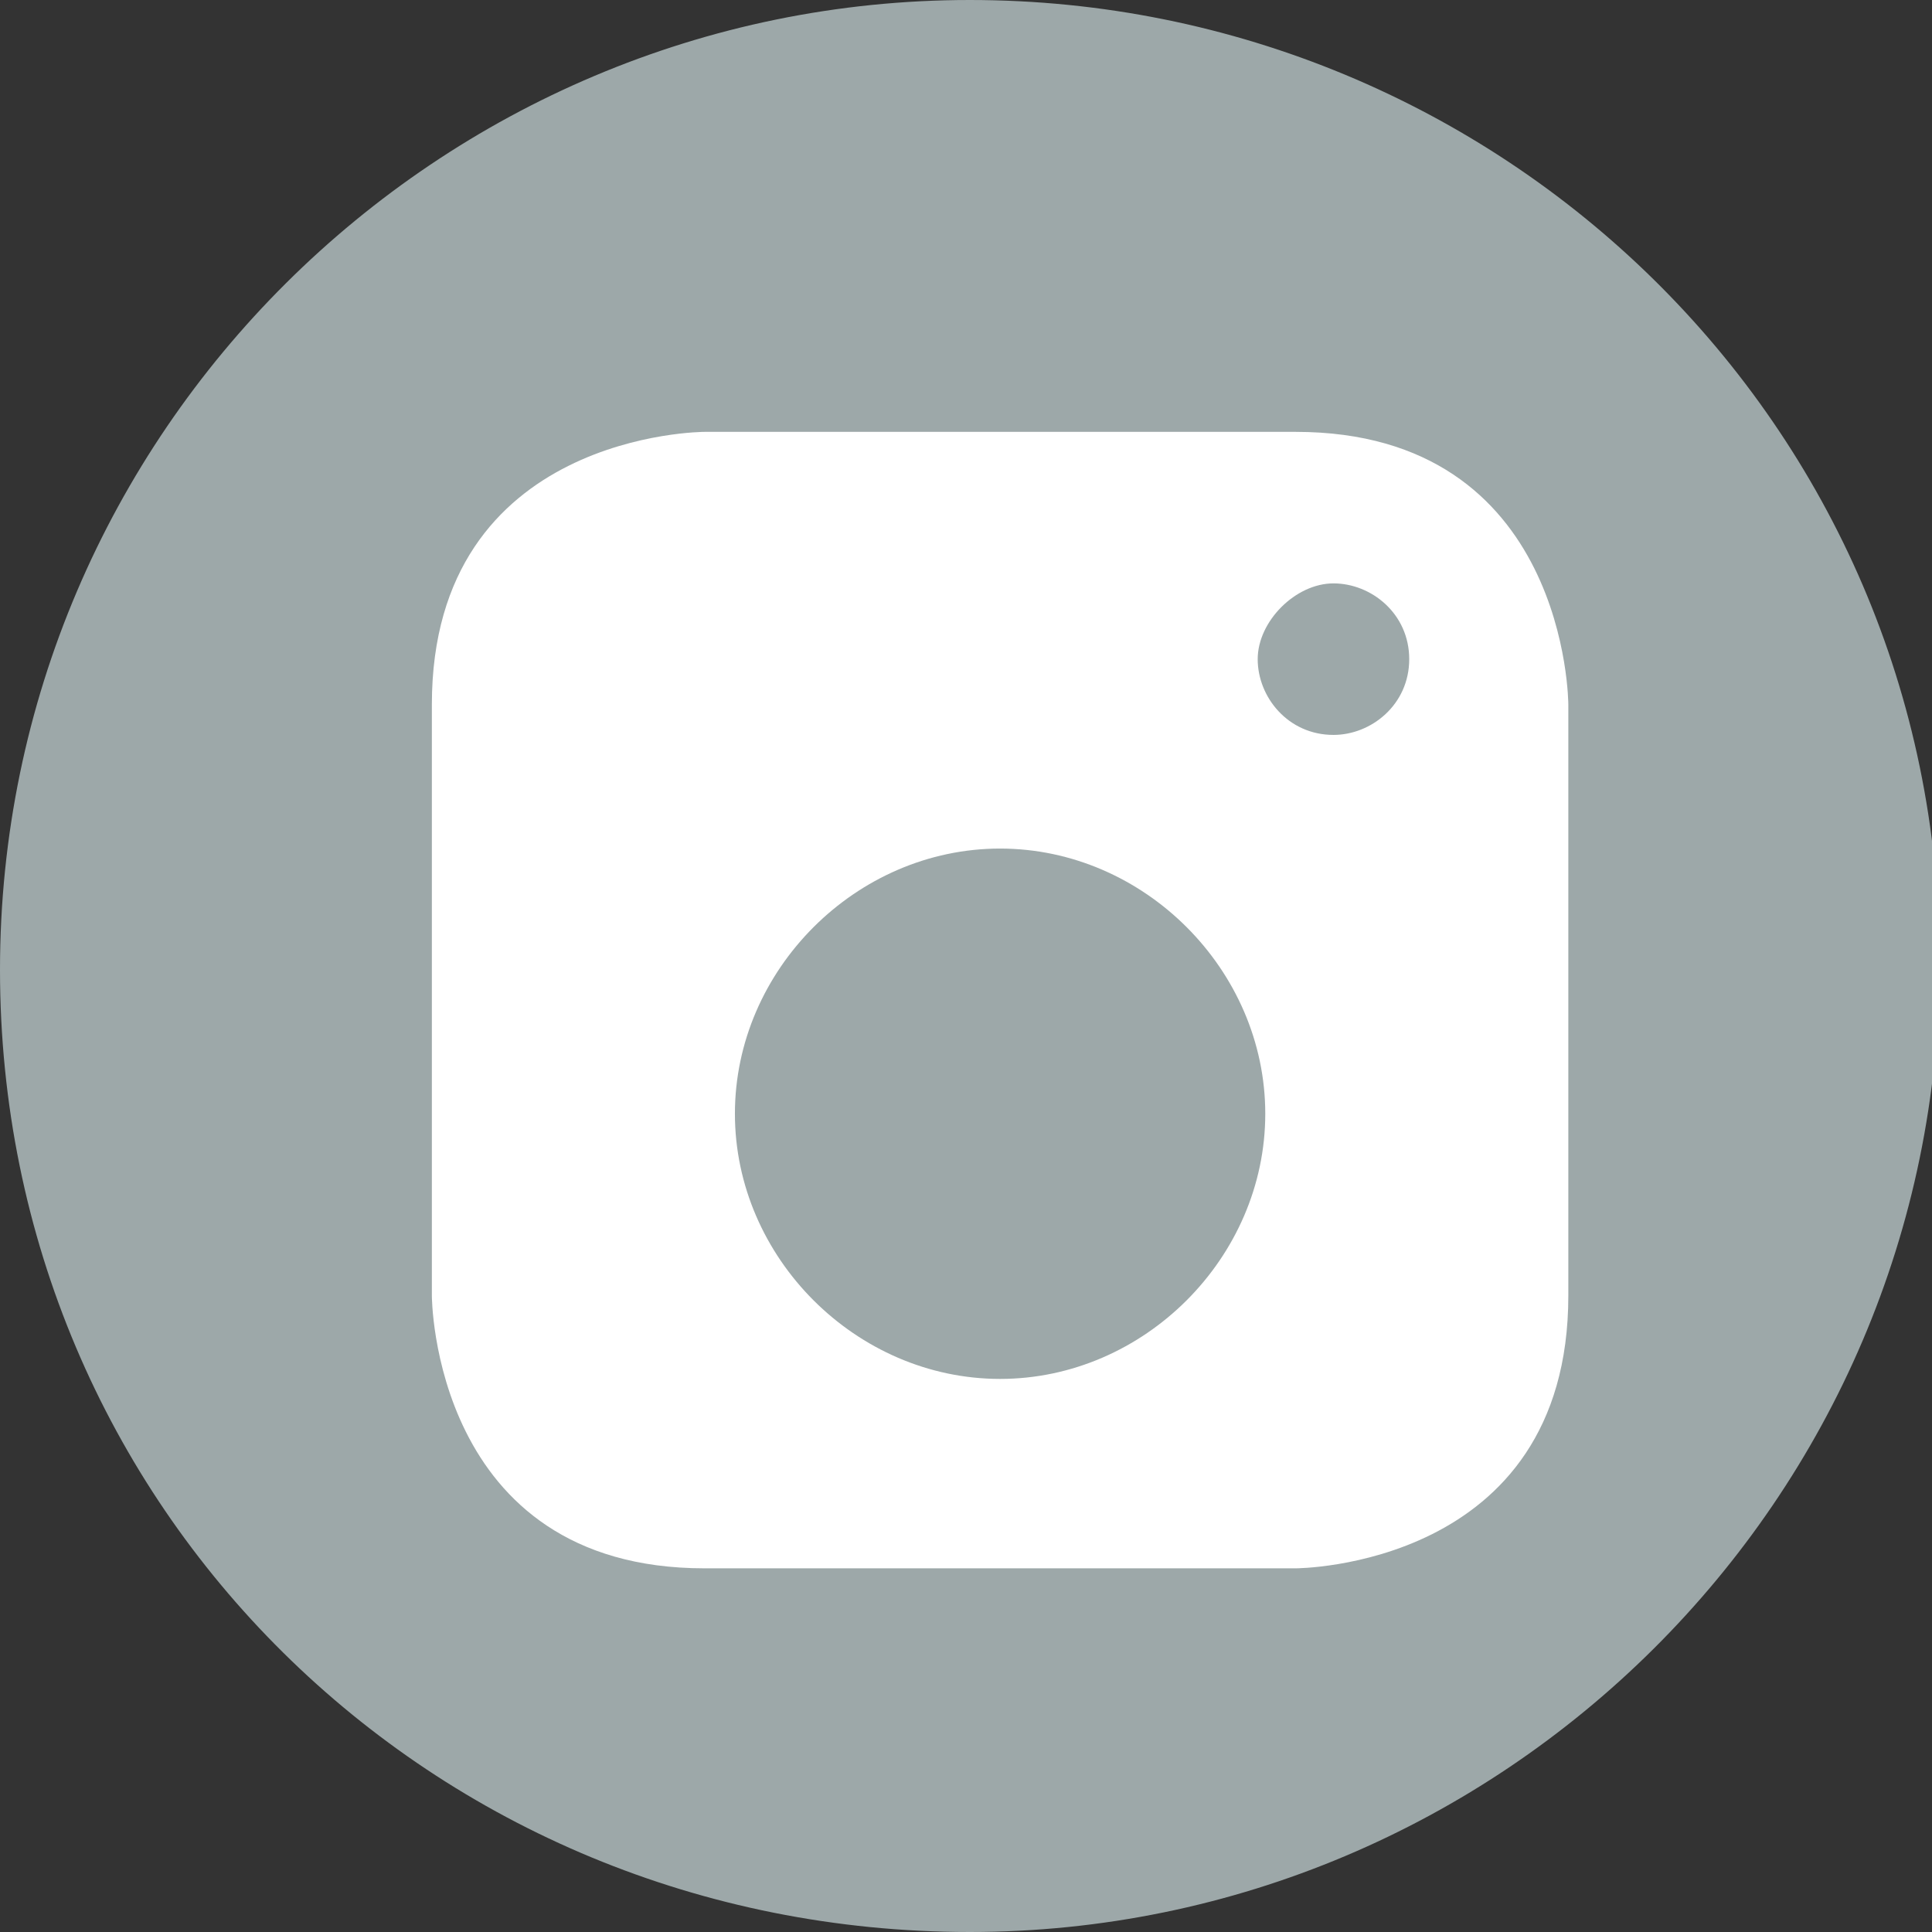<?xml version="1.0" encoding="UTF-8"?>
<svg xmlns="http://www.w3.org/2000/svg" xmlns:xlink="http://www.w3.org/1999/xlink" version="1.1" id="Ebene_1" x="0px" y="0px" viewBox="0 0 25.5 25.5" style="enable-background:new 0 0 25.5 25.5;" xml:space="preserve">
<rect x="0" y="0" width="25.5" height="25.5" fill="#333333" stroke="none"/>
<style type="text/css">
	.st0{fill:#9DA8A9;}
	.st1{fill:#FFFFFF;}
</style>
<g>
	<path class="st0" d="M12.8,25.5c7,0,12.8-5.7,12.8-12.8S19.8,0,12.8,0S0,5.7,0,12.8S5.7,25.5,12.8,25.5"></path>
	<path class="st1" d="M18.6,8.7c0,0.6-0.5,1-1,1c-0.6,0-1-0.5-1-1s0.5-1,1-1C18.1,7.7,18.6,8.1,18.6,8.7 M16.7,14.7   c0,1.9-1.6,3.5-3.5,3.5s-3.5-1.6-3.5-3.5s1.6-3.5,3.5-3.5S16.7,12.8,16.7,14.7 M20.7,17.1V9.3c0,0,0-3.6-3.6-3.6H9.3   c0,0-3.6,0-3.6,3.6v7.8c0,0,0,3.6,3.6,3.6h7.8C17.1,20.7,20.7,20.7,20.7,17.1"></path>
</g>
</svg>
